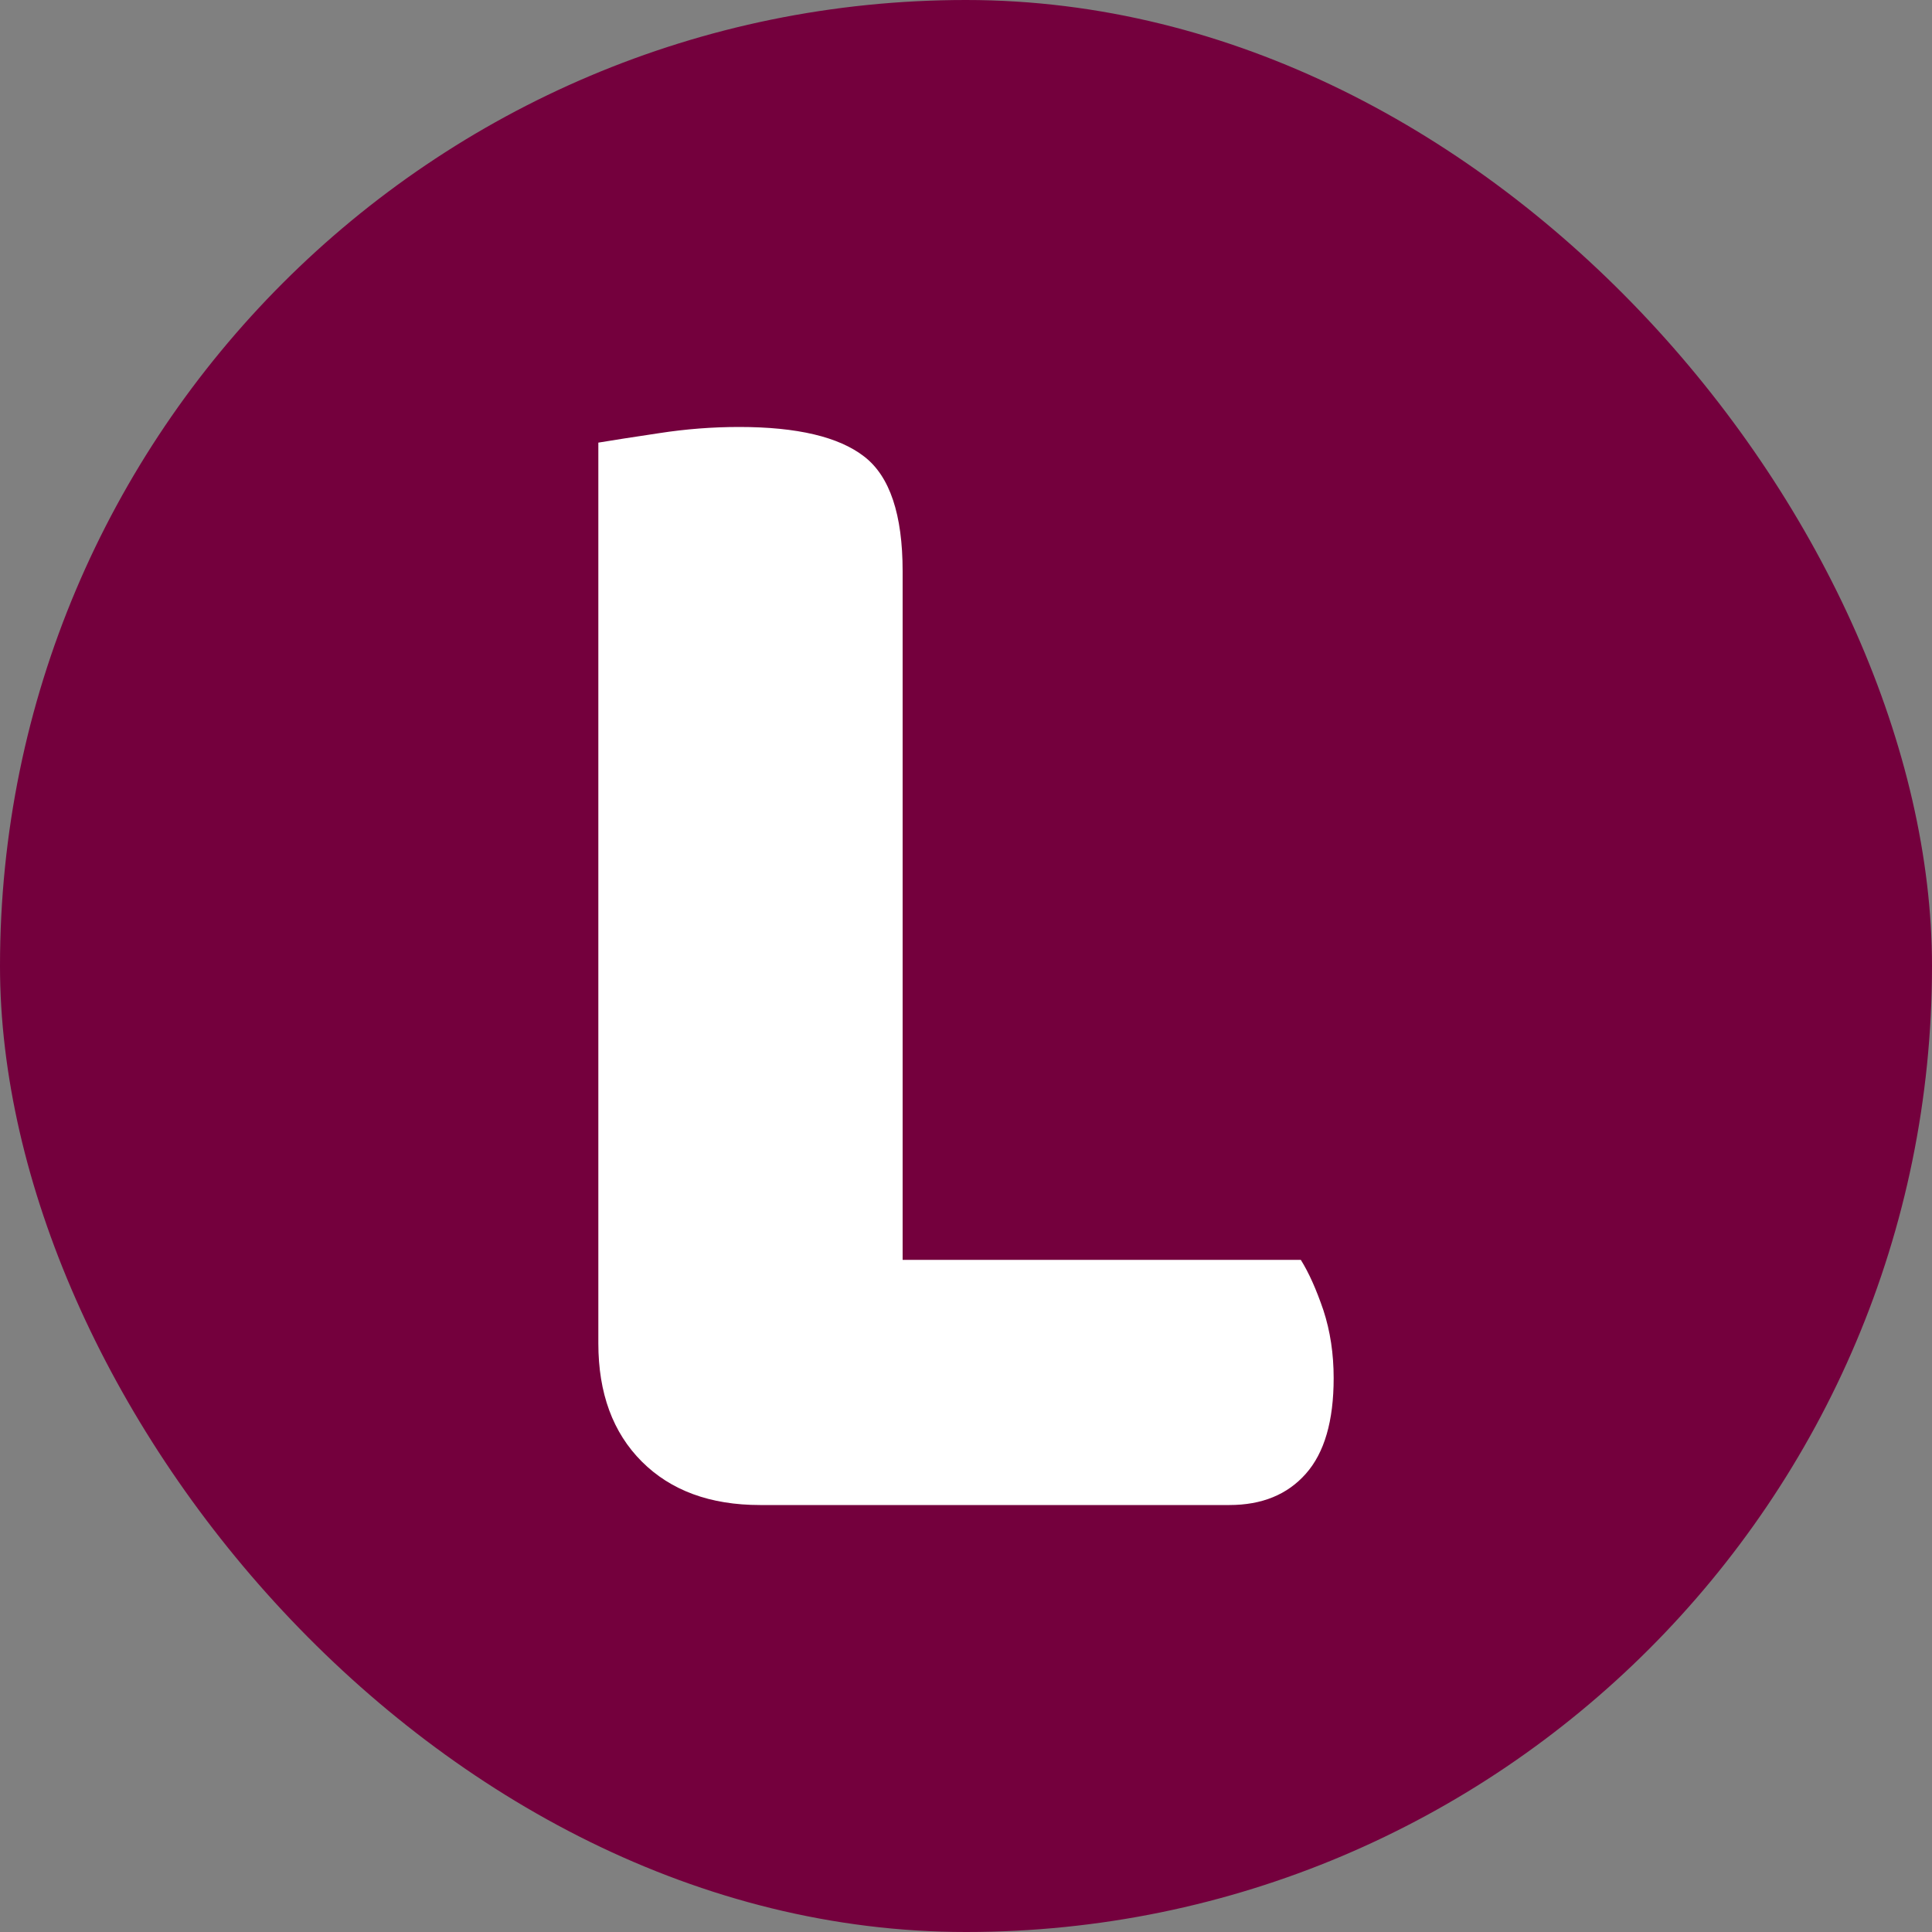 <svg xmlns="http://www.w3.org/2000/svg" width="256" height="256" viewBox="0 0 100 100"><rect x="0" y="0" width="100" height="100" fill="#808080" stroke="none"/><rect width="100" height="100" rx="50" fill="#74003d"></rect><path d="M39.34 77.90L39.34 77.90Q35.47 77.90 33.22 75.65Q30.97 73.40 30.97 69.53L30.97 69.53L30.97 22.91Q32.05 22.73 34.12 22.42Q36.19 22.10 38.26 22.10L38.26 22.10Q42.76 22.10 44.73 23.63Q46.72 25.16 46.72 29.57L46.72 29.57L46.72 65.21L67.33 65.21Q67.95 66.20 68.50 67.82Q69.03 69.44 69.03 71.33L69.03 71.33Q69.03 74.66 67.59 76.28Q66.16 77.90 63.63 77.90L63.63 77.90L39.34 77.90Z" fill="#fff"></path></svg>